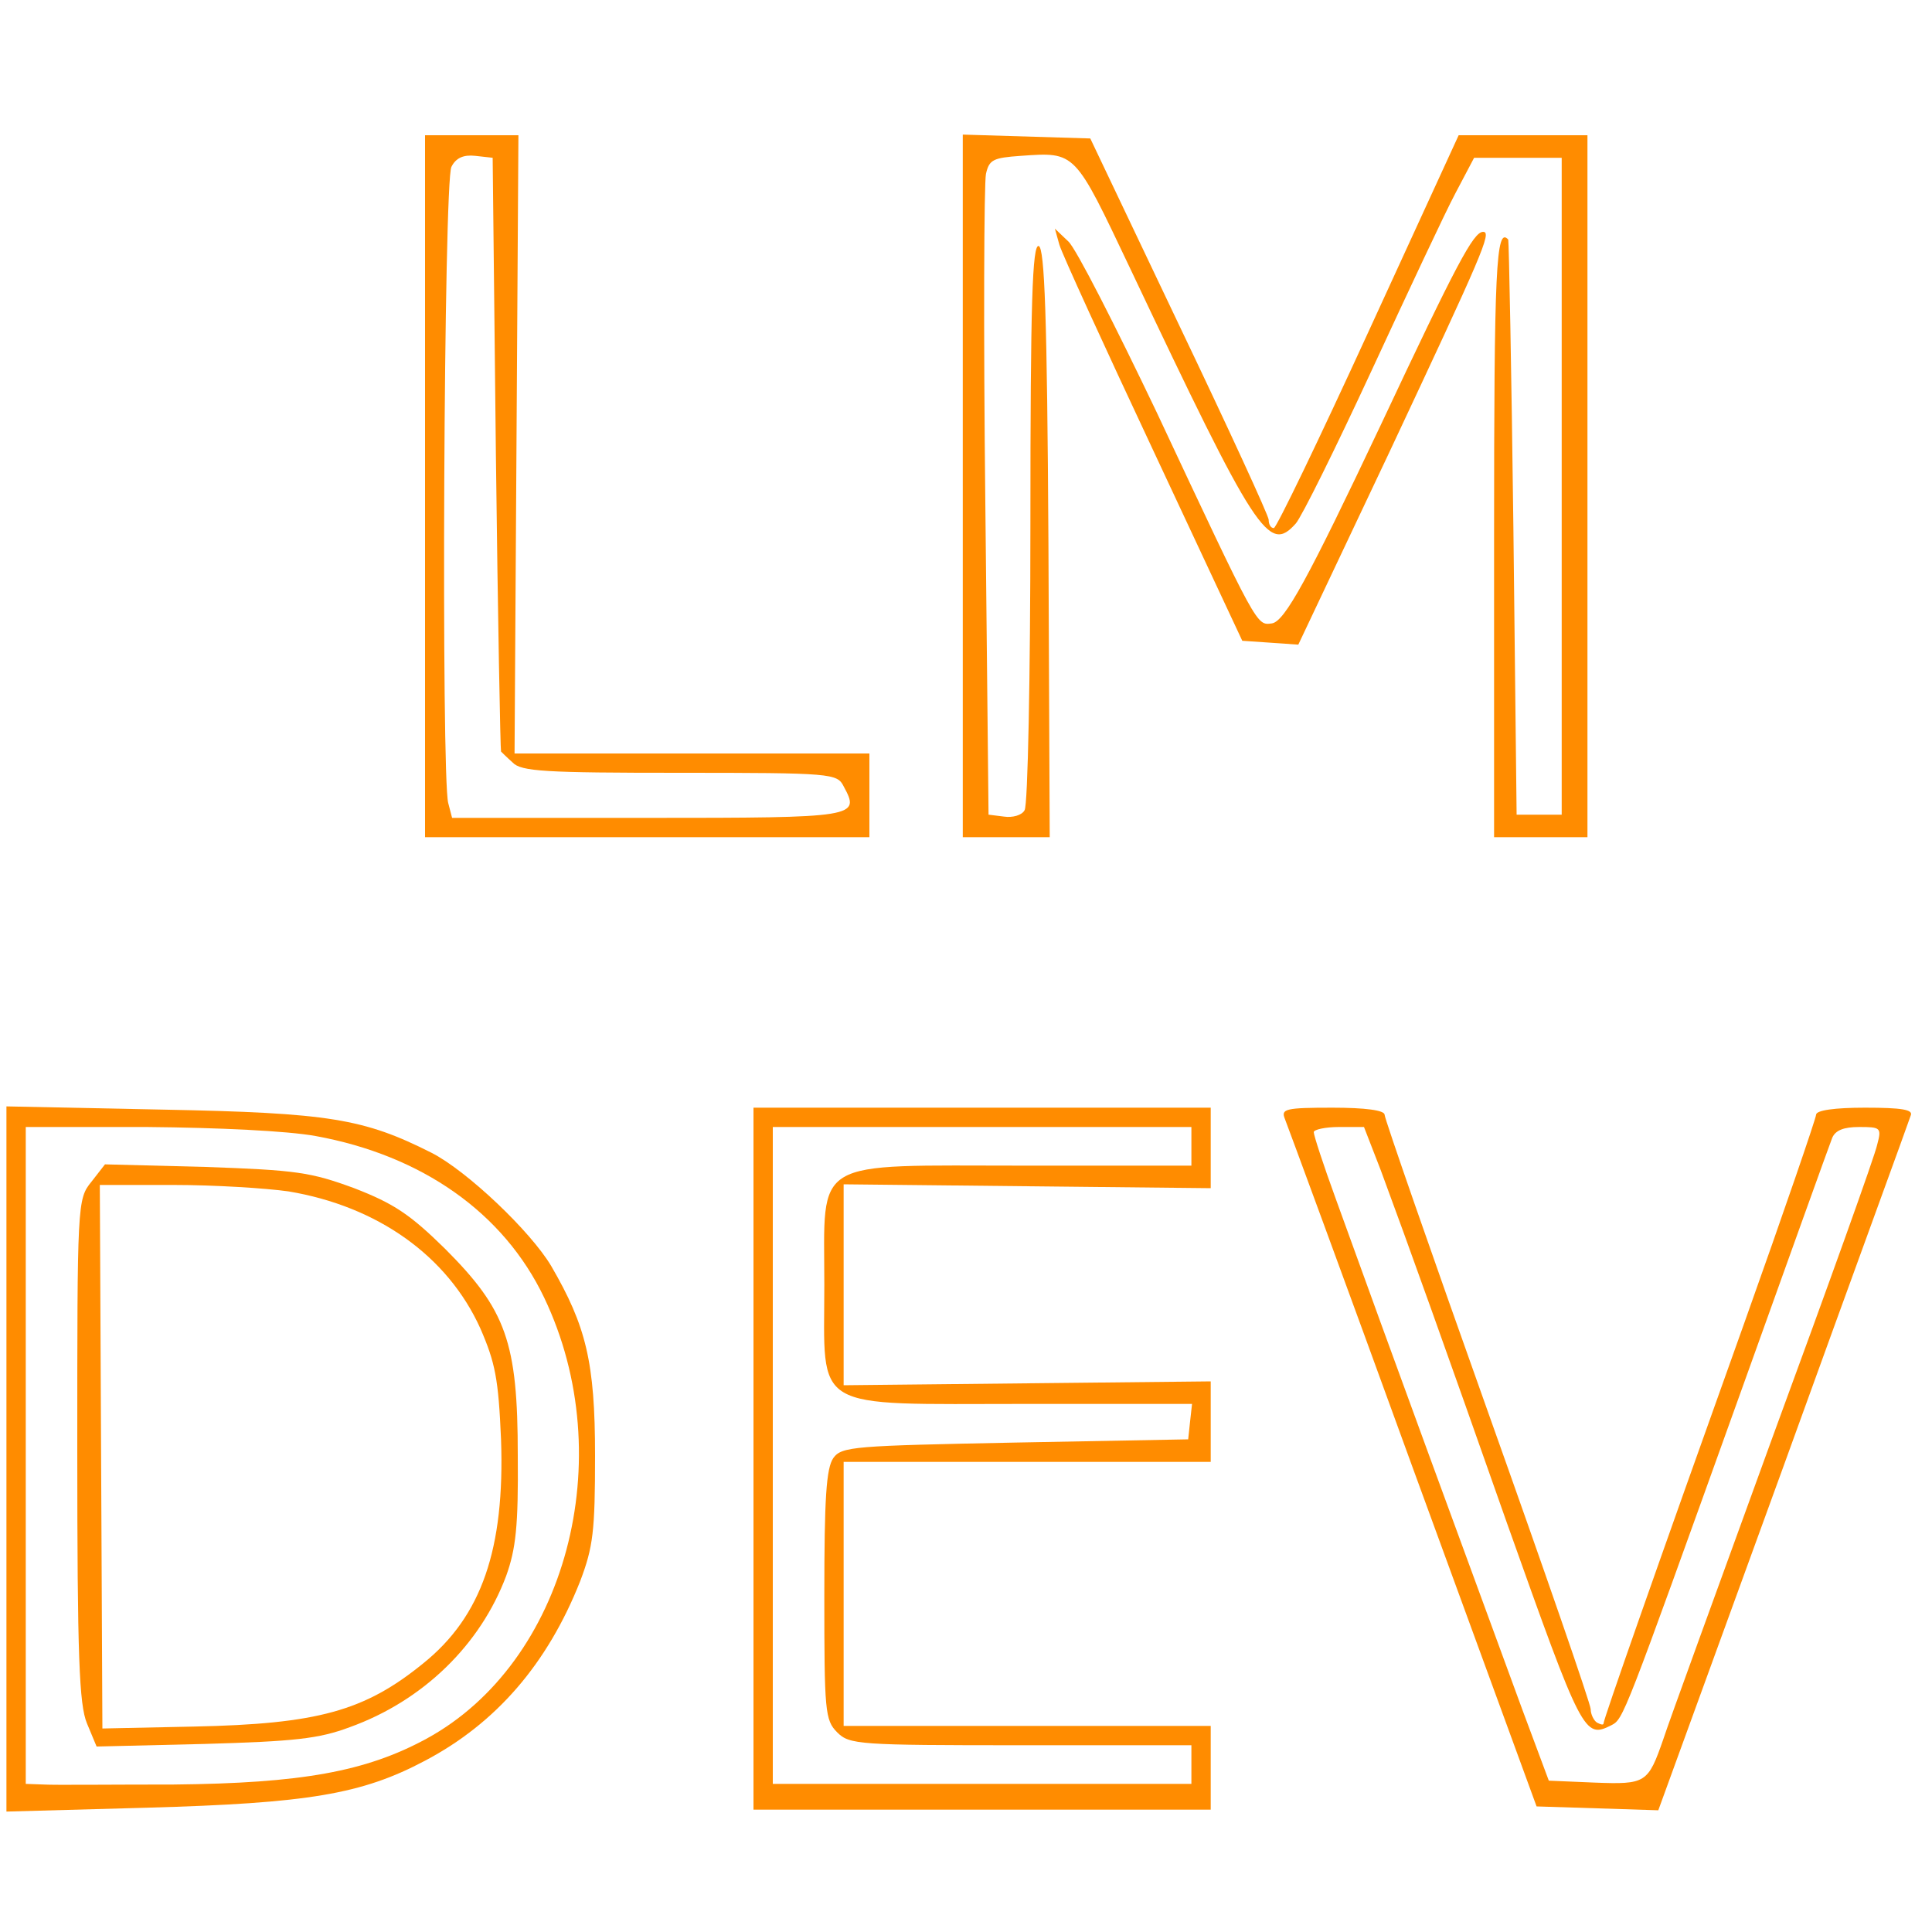  <svg  version="1.0" xmlns="http://www.w3.org/2000/svg"  width="300pt" height="300pt" viewBox="0 0 300 300"  preserveAspectRatio="xMidYMid meet">  <g transform="translate(0,300) scale(0.1,-0.1)" fill="#ff8c00" stroke="none"> <path d="M660 2245 l0 -545 345 0 345 0 0 65 0 65 -275 0 -276 0 3 480 3 480 -72 0 -73 0 0 -545z m110 50 c3 -253 7 -461 8 -462 1 -1 9 -9 18 -17 13 -14 51 -16 259 -16 237 0 245 -1 255 -21 26 -48 22 -49 -304 -49 l-304 0 -6 23 c-11 41 -7 967 5 988 7 14 19 19 37 17 l27 -3 5 -460z"/> <path d="M1495 2245 l0 -545 68 0 67 0 -2 457 c-2 354 -6 457 -15 461 -10 3 -13 -87 -13 -430 0 -238 -4 -439 -9 -446 -4 -8 -19 -12 -32 -10 l-24 3 -5 485 c-3 267 -2 496 1 510 5 22 11 25 54 28 86 6 83 8 170 -175 196 -414 215 -443 257 -396 9 10 62 117 118 238 56 121 114 245 130 275 l29 55 68 0 68 0 0 -510 0 -510 -35 0 -35 0 -5 445 c-3 245 -7 446 -8 448 -19 21 -22 -44 -22 -463 l0 -465 73 0 72 0 0 545 0 545 -100 0 -100 0 -140 -305 c-77 -168 -143 -305 -147 -305 -5 0 -8 6 -8 13 0 6 -63 143 -139 302 l-138 290 -99 3 -99 3 0 -546z"/> <path d="M1645 2620 c4 -14 70 -158 146 -320 l138 -295 44 -3 43 -3 141 298 c145 309 160 343 146 343 -15 0 -41 -49 -159 -300 -113 -239 -149 -305 -169 -308 -24 -3 -21 -9 -179 328 -64 134 -125 254 -137 265 l-21 20 7 -25z"/> <path d="M10 735 l0 -548 218 6 c251 7 334 21 432 73 110 58 190 150 241 279 20 53 23 77 23 195 0 145 -14 201 -68 294 -32 54 -131 148 -186 176 -105 53 -159 62 -417 67 l-243 5 0 -547z m480 501 c165 -30 292 -119 355 -251 119 -249 34 -567 -183 -685 -94 -51 -194 -69 -392 -71 -96 0 -187 -1 -202 0 l-28 1 0 510 0 510 188 0 c111 -1 218 -6 262 -14z"/> <path d="M142 1165 c-22 -27 -22 -33 -22 -417 0 -322 3 -395 15 -424 l15 -36 167 4 c140 4 178 8 226 26 114 41 203 128 243 235 15 42 19 77 18 187 0 176 -18 226 -113 321 -54 53 -79 70 -141 94 -68 25 -90 28 -231 33 l-156 4 -21 -27z m306 -15 c138 -23 247 -100 298 -213 23 -53 28 -78 32 -172 6 -170 -30 -275 -121 -348 -91 -74 -164 -94 -356 -98 l-142 -3 -2 422 -2 422 115 0 c63 0 143 -5 178 -10z"/> <path d="M1170 735 l0 -545 355 0 355 0 0 65 0 65 -285 0 -285 0 0 205 0 205 285 0 285 0 0 63 0 62 -285 -3 -285 -3 0 156 0 156 285 -3 285 -3 0 63 0 62 -355 0 -355 0 0 -545z m680 485 l0 -30 -259 0 c-334 0 -311 14 -311 -185 0 -199 -24 -185 312 -185 l259 0 -3 -27 -3 -28 -268 -5 c-251 -5 -270 -6 -283 -24 -11 -16 -14 -62 -14 -213 0 -180 1 -194 20 -213 19 -19 33 -20 285 -20 l265 0 0 -30 0 -30 -325 0 -325 0 0 510 0 510 325 0 325 0 0 -30z"/> <path d="M1995 1263 c4 -10 94 -254 199 -543 l192 -525 95 -3 94 -3 194 533 c106 293 196 539 198 546 4 9 -14 12 -71 12 -47 0 -76 -4 -76 -11 0 -5 -50 -151 -111 -322 -141 -394 -219 -617 -219 -623 0 -3 -4 -2 -10 1 -5 3 -10 13 -10 21 0 8 -72 216 -160 463 -88 247 -160 454 -160 460 0 7 -30 11 -81 11 -73 0 -80 -2 -74 -17z m149 -80 c43 -116 101 -278 196 -548 117 -329 120 -335 162 -314 19 10 18 8 198 509 76 212 141 393 145 403 5 12 18 17 42 17 33 0 35 -1 28 -27 -3 -16 -76 -219 -162 -453 -85 -234 -162 -445 -170 -470 -24 -69 -27 -71 -107 -68 l-71 3 -41 110 c-91 248 -202 550 -290 794 -19 52 -34 98 -34 103 0 4 18 8 39 8 l39 0 26 -67z"/> </g> </svg> 